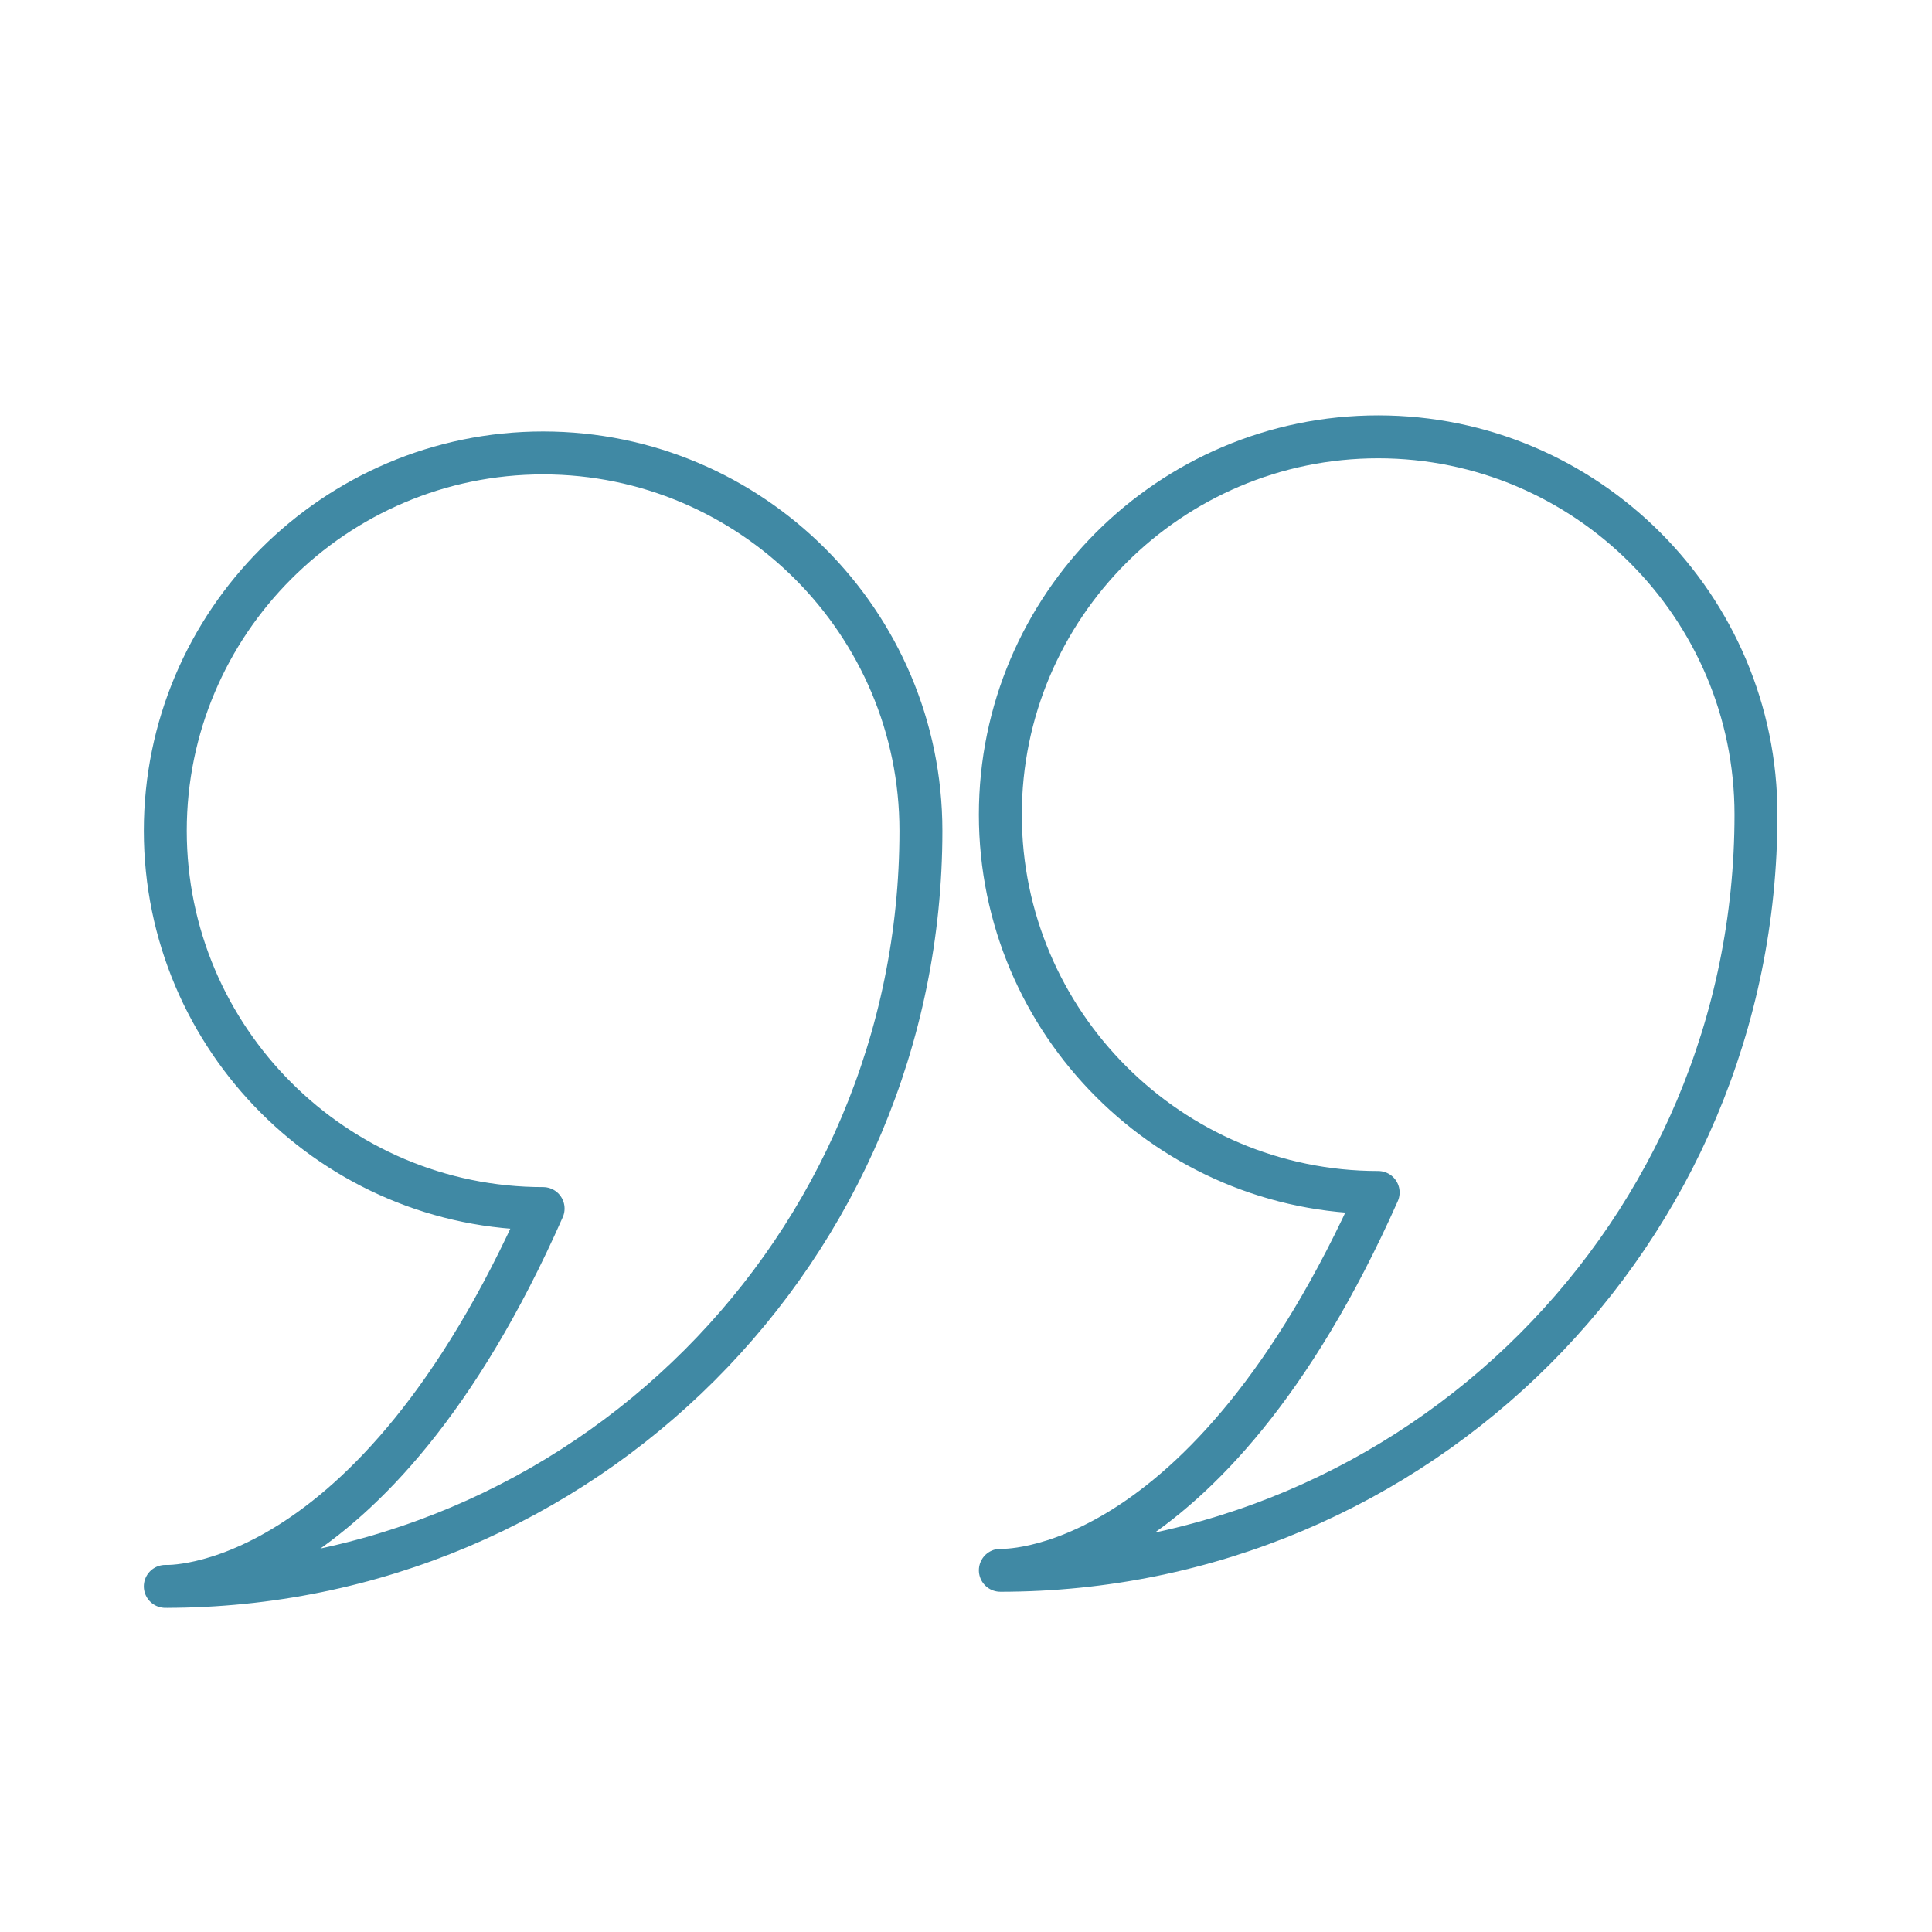 <?xml version="1.0" encoding="utf-8"?>
<!-- Generator: Adobe Illustrator 22.0.1, SVG Export Plug-In . SVG Version: 6.00 Build 0)  -->
<svg version="1.1" id="Layer_2_1_" xmlns="http://www.w3.org/2000/svg" xmlns:xlink="http://www.w3.org/1999/xlink" x="0px" y="0px"
	 viewBox="0 0 180 180" style="enable-background:new 0 0 180 180;" xml:space="preserve">
<style type="text/css">
	.st0{fill:none;stroke:#4089A4;stroke-width:4;stroke-linecap:round;stroke-linejoin:round;}
</style>
<title>DeBretts</title>
<g>
	<path class="st0" d="M50.6,112.6c-19.4,0-35.2-15.8-35.2-35.2c0-19.4,15.8-35.2,35.2-35.2S85.8,58,85.8,77.4
		c0,38.9-31.5,70.4-70.4,70.4c0,0,0,0,0,0C15.4,147.8,34.6,148.8,50.6,112.6"/>
	<path class="st0" d="M128.4,111.1c-19.4,0-35.2-15.8-35.2-35.2s15.8-35.2,35.2-35.2c19.4,0,35.2,15.8,35.2,35.2v0
		c0,38.9-31.5,70.4-70.4,70.4l0,0C93.2,146.3,112.3,147.3,128.4,111.1"/>
</g>
</svg>
